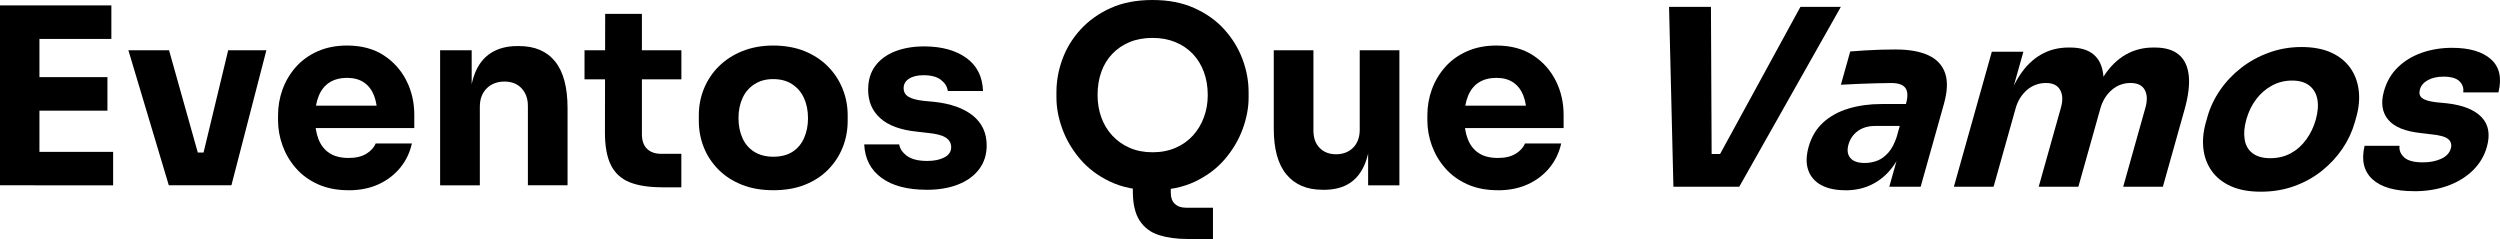 <svg xmlns="http://www.w3.org/2000/svg" id="Layer_2" data-name="Layer 2" viewBox="0 0 527.53 50.44"><defs><style>      .cls-1 {        stroke-width: 0px;      }    </style></defs><g id="Layer_1-2" data-name="Layer 1"><g><g><path class="cls-1" d="m0,39.1V1.14h8.32v37.96H0ZM7.28,8.22V1.14h16.22v7.07H7.28Zm0,15.13v-7.07h15.39v7.07H7.28Zm0,15.76v-7.07h16.59v7.07H7.28Z"></path><path class="cls-1" d="m35.62,39.1l-8.53-28.5h8.58l8.01,28.5h-8.06Zm2.55,0v-6.92h8.42v6.92h-8.42Zm3.12,0l6.86-28.5h8.06l-7.38,28.5h-7.54Z"></path><path class="cls-1" d="m73.53,40.14c-2.43,0-4.57-.42-6.42-1.25s-3.41-1.96-4.65-3.38c-1.25-1.42-2.19-3.01-2.83-4.76-.64-1.75-.96-3.54-.96-5.38v-1.04c0-1.91.32-3.73.96-5.49.64-1.75,1.58-3.32,2.81-4.71,1.23-1.39,2.76-2.49,4.58-3.3,1.82-.81,3.89-1.22,6.21-1.22,3.05,0,5.62.69,7.72,2.05,2.1,1.37,3.7,3.16,4.81,5.36,1.11,2.2,1.66,4.6,1.66,7.2v2.81h-25.22v-4.73h20.18l-2.76,2.24c0-1.73-.23-3.2-.7-4.39-.47-1.2-1.18-2.11-2.13-2.76-.95-.64-2.14-.96-3.56-.96s-2.69.32-3.69.96c-1.01.64-1.77,1.59-2.29,2.86-.52,1.27-.78,2.82-.78,4.65,0,1.7.24,3.18.73,4.45.49,1.27,1.25,2.25,2.29,2.94,1.04.69,2.39,1.04,4.06,1.04,1.52,0,2.77-.29,3.74-.88.97-.59,1.63-1.32,1.98-2.18h7.64c-.42,1.91-1.23,3.61-2.44,5.1-1.21,1.49-2.74,2.66-4.58,3.51-1.84.85-3.95,1.27-6.34,1.27Z"></path><path class="cls-1" d="m92.87,39.1V10.61h6.66v12.22h-.47c0-2.91.37-5.34,1.12-7.28.75-1.94,1.88-3.4,3.41-4.37,1.52-.97,3.38-1.46,5.56-1.46h.36c3.33,0,5.87,1.08,7.62,3.25,1.75,2.17,2.63,5.45,2.63,9.85v16.28h-8.37v-16.74c0-1.52-.44-2.76-1.33-3.72-.88-.95-2.09-1.43-3.61-1.43s-2.82.49-3.77,1.46c-.95.97-1.43,2.25-1.43,3.85v16.59h-8.37Z"></path><path class="cls-1" d="m123.34,16.74v-6.14h20.44v6.14h-20.44Zm16.43,22.78c-2.88,0-5.2-.36-6.97-1.09-1.77-.73-3.07-1.93-3.9-3.61-.83-1.68-1.25-3.96-1.25-6.84l.05-25.06h7.75v25.38c0,1.35.35,2.38,1.07,3.09.71.71,1.72,1.07,3.04,1.07h4.21v7.07h-4Z"></path><path class="cls-1" d="m163.17,40.14c-2.5,0-4.72-.39-6.66-1.17-1.94-.78-3.59-1.85-4.94-3.22-1.35-1.37-2.38-2.93-3.07-4.68-.69-1.75-1.04-3.6-1.04-5.54v-1.2c0-1.98.36-3.86,1.09-5.64.73-1.78,1.78-3.35,3.15-4.71,1.37-1.35,3.02-2.42,4.97-3.2,1.94-.78,4.11-1.17,6.5-1.17s4.65.39,6.58,1.17c1.92.78,3.56,1.85,4.91,3.2,1.35,1.35,2.39,2.92,3.12,4.71.73,1.79,1.09,3.67,1.09,5.64v1.2c0,1.94-.35,3.79-1.04,5.54-.69,1.75-1.71,3.31-3.04,4.68-1.33,1.37-2.97,2.44-4.91,3.22-1.94.78-4.18,1.17-6.71,1.17Zm0-7.07c1.63,0,2.98-.35,4.06-1.04,1.07-.69,1.89-1.66,2.44-2.91.55-1.25.83-2.63.83-4.16,0-1.63-.29-3.06-.86-4.29-.57-1.23-1.4-2.2-2.5-2.91-1.09-.71-2.42-1.07-3.98-1.07s-2.84.36-3.95,1.07c-1.11.71-1.95,1.68-2.52,2.91-.57,1.23-.86,2.66-.86,4.29,0,1.53.28,2.91.83,4.16.55,1.25,1.39,2.22,2.5,2.91,1.11.69,2.44,1.04,4,1.04Z"></path><path class="cls-1" d="m195.52,40.04c-4.06,0-7.23-.84-9.52-2.52-2.29-1.68-3.5-4.03-3.64-7.05h7.38c.14.9.68,1.71,1.64,2.42.95.71,2.38,1.07,4.29,1.07,1.46,0,2.66-.25,3.61-.75.95-.5,1.43-1.22,1.43-2.16,0-.83-.37-1.5-1.12-2-.75-.5-2.04-.84-3.87-1.01l-2.24-.26c-3.43-.35-6.01-1.29-7.72-2.83-1.72-1.54-2.57-3.54-2.57-6.01,0-2.01.5-3.69,1.51-5.04,1.01-1.35,2.4-2.37,4.19-3.07,1.79-.69,3.82-1.04,6.11-1.04,3.67,0,6.64.81,8.89,2.42,2.25,1.61,3.43,3.94,3.54,6.99h-7.44c-.1-.9-.58-1.68-1.43-2.34-.85-.66-2.07-.99-3.67-.99-1.28,0-2.31.24-3.07.73-.76.49-1.14,1.14-1.14,1.98s.33,1.4.99,1.82c.66.42,1.73.71,3.22.88l2.24.21c3.5.38,6.22,1.35,8.16,2.91,1.94,1.56,2.91,3.66,2.91,6.29,0,1.91-.52,3.56-1.56,4.97-1.04,1.4-2.51,2.49-4.42,3.25-1.91.76-4.14,1.14-6.71,1.14Z"></path><path class="cls-1" d="m243.2,40.14c-3.43,0-6.42-.61-8.97-1.82-2.55-1.21-4.65-2.8-6.32-4.76-1.66-1.96-2.91-4.07-3.74-6.34-.83-2.27-1.25-4.48-1.25-6.63v-1.14c0-2.36.42-4.69,1.27-6.99.85-2.31,2.13-4.39,3.85-6.27,1.72-1.87,3.83-3.37,6.34-4.5,2.51-1.13,5.45-1.69,8.81-1.69s6.26.56,8.79,1.69c2.53,1.13,4.65,2.63,6.34,4.5,1.7,1.87,2.98,3.96,3.85,6.27.87,2.31,1.3,4.64,1.3,6.99v1.14c0,2.15-.42,4.36-1.25,6.63-.83,2.27-2.08,4.39-3.74,6.34-1.66,1.96-3.77,3.54-6.32,4.76-2.55,1.21-5.54,1.82-8.97,1.82Zm0-8.01c1.8,0,3.42-.31,4.86-.94,1.44-.62,2.66-1.49,3.67-2.6,1-1.11,1.78-2.39,2.31-3.85.54-1.46.81-3.02.81-4.68,0-1.77-.27-3.39-.81-4.86-.54-1.47-1.32-2.75-2.34-3.82-1.02-1.07-2.25-1.91-3.69-2.5-1.44-.59-3.04-.88-4.81-.88s-3.42.29-4.84.88c-1.42.59-2.64,1.42-3.67,2.5-1.02,1.07-1.79,2.35-2.31,3.82-.52,1.47-.78,3.09-.78,4.86,0,1.66.26,3.22.78,4.68s1.29,2.74,2.31,3.85c1.02,1.11,2.24,1.98,3.67,2.6,1.42.62,3.03.94,4.84.94Zm7.44,18.3c-2.36,0-4.39-.28-6.11-.83-1.72-.55-3.06-1.56-4.03-3.02-.97-1.46-1.46-3.54-1.46-6.24v-5.82h8.01v6.19c0,1.01.29,1.78.86,2.31.57.54,1.36.81,2.37.81h5.67v6.6h-5.3Z"></path><path class="cls-1" d="m279.03,40.04c-3.26,0-5.78-1.07-7.57-3.22-1.79-2.15-2.68-5.37-2.68-9.67V10.61h8.37v16.95c0,1.53.43,2.74,1.3,3.64.87.9,2.03,1.35,3.48,1.35s2.7-.47,3.61-1.4c.92-.94,1.38-2.2,1.38-3.8V10.61h8.37v28.5h-6.6v-12.01h.52c0,2.88-.36,5.28-1.09,7.2s-1.82,3.36-3.28,4.32-3.28,1.43-5.46,1.43h-.36Z"></path><path class="cls-1" d="m316.05,40.14c-2.43,0-4.57-.42-6.42-1.25s-3.41-1.96-4.65-3.38c-1.25-1.42-2.19-3.01-2.83-4.76-.64-1.75-.96-3.54-.96-5.38v-1.04c0-1.91.32-3.73.96-5.49.64-1.75,1.58-3.32,2.81-4.71,1.23-1.39,2.76-2.49,4.58-3.3,1.82-.81,3.89-1.22,6.21-1.22,3.05,0,5.62.69,7.72,2.05,2.1,1.37,3.7,3.16,4.81,5.36,1.11,2.2,1.66,4.6,1.66,7.2v2.81h-25.22v-4.73h20.18l-2.76,2.24c0-1.73-.23-3.2-.7-4.39-.47-1.2-1.18-2.11-2.13-2.76-.95-.64-2.14-.96-3.56-.96s-2.69.32-3.69.96c-1.01.64-1.77,1.59-2.29,2.86-.52,1.27-.78,2.82-.78,4.65,0,1.7.24,3.18.73,4.45.49,1.27,1.25,2.25,2.29,2.94,1.04.69,2.39,1.04,4.06,1.04,1.52,0,2.77-.29,3.74-.88.97-.59,1.63-1.32,1.98-2.18h7.64c-.42,1.91-1.23,3.61-2.44,5.1-1.21,1.49-2.74,2.66-4.58,3.51-1.84.85-3.95,1.27-6.34,1.27Z"></path></g><g><path class="cls-1" d="m353.11,39.41l-.92-37.96h8.84l.15,32.03-1.7-.99h5.3l-2.36.99L379.91,1.45h8.53l-21.44,37.96h-13.88Z"></path><path class="cls-1" d="m389.36,40.14c-2.05,0-3.74-.36-5.07-1.09-1.34-.73-2.25-1.78-2.73-3.15-.48-1.37-.45-3.01.08-4.91.58-2.08,1.6-3.79,3.05-5.12,1.45-1.33,3.24-2.32,5.36-2.96,2.12-.64,4.45-.96,6.98-.96h6.08l-1.3,4.63h-6.14c-1.46,0-2.67.36-3.65,1.07-.98.71-1.64,1.67-1.98,2.89-.32,1.14-.19,2.07.39,2.78.58.71,1.6,1.07,3.05,1.07.94,0,1.82-.16,2.66-.49.84-.33,1.61-.89,2.32-1.69.71-.8,1.3-1.91,1.77-3.33l1.39,2.08c-.73,1.98-1.67,3.64-2.83,4.99-1.16,1.35-2.53,2.39-4.1,3.12-1.58.73-3.35,1.09-5.33,1.09Zm9.3-.73l2.37-8.42h-1.4l2.56-9.1c.42-1.49.38-2.59-.11-3.3-.49-.71-1.5-1.07-3.03-1.07-.76,0-1.77.02-3.03.05s-2.56.08-3.91.13c-1.35.05-2.57.11-3.66.18l1.97-7.02c.85-.07,1.82-.14,2.92-.21,1.09-.07,2.22-.12,3.37-.16,1.15-.03,2.23-.05,3.24-.05,2.91,0,5.25.42,7.01,1.25,1.76.83,2.92,2.09,3.49,3.77.57,1.68.48,3.84-.26,6.47l-4.91,17.47h-6.6Z"></path><path class="cls-1" d="m412.29,39.41l8.01-28.5h6.66l-3.45,12.27h-.47c.82-2.91,1.87-5.34,3.14-7.28,1.27-1.94,2.78-3.41,4.51-4.39,1.73-.99,3.66-1.48,5.77-1.48h.36c2.15,0,3.8.49,4.97,1.48,1.16.99,1.84,2.45,2.04,4.39.2,1.94-.11,4.37-.93,7.28h-2.03c.82-2.91,1.87-5.34,3.17-7.28,1.29-1.94,2.8-3.41,4.54-4.39,1.73-.99,3.66-1.48,5.77-1.48h.36c2.15,0,3.82.49,5.02,1.48,1.2.99,1.9,2.45,2.12,4.39.22,1.94-.08,4.37-.9,7.28l-4.56,16.22h-8.37l4.69-16.69c.43-1.53.38-2.77-.14-3.74-.53-.97-1.53-1.46-3.02-1.46s-2.81.49-3.95,1.48c-1.14.99-1.94,2.28-2.39,3.87l-4.65,16.54h-8.37l4.69-16.69c.43-1.53.37-2.77-.17-3.74-.54-.97-1.54-1.46-3-1.46s-2.86.49-4,1.48c-1.14.99-1.94,2.28-2.39,3.87l-4.65,16.54h-8.37Z"></path><path class="cls-1" d="m477.05,40.45c-2.5,0-4.6-.39-6.33-1.17-1.72-.78-3.07-1.85-4.03-3.22-.97-1.37-1.55-2.93-1.75-4.68-.2-1.75-.03-3.6.52-5.54l.34-1.2c.56-1.98,1.45-3.86,2.68-5.64,1.23-1.79,2.72-3.35,4.47-4.71,1.75-1.35,3.7-2.42,5.87-3.2,2.16-.78,4.44-1.17,6.83-1.17s4.54.39,6.25,1.17c1.7.78,3.04,1.85,4.01,3.2.97,1.35,1.57,2.92,1.8,4.71s.06,3.67-.49,5.64l-.34,1.2c-.55,1.94-1.41,3.79-2.6,5.54-1.19,1.75-2.64,3.31-4.36,4.68-1.72,1.37-3.66,2.44-5.82,3.22-2.16.78-4.51,1.17-7.04,1.17Zm1.99-7.07c1.63,0,3.08-.35,4.35-1.04,1.27-.69,2.36-1.66,3.26-2.91.91-1.25,1.57-2.63,2-4.16.46-1.63.57-3.06.35-4.29-.23-1.23-.79-2.2-1.68-2.91-.89-.71-2.12-1.07-3.68-1.07s-2.94.36-4.25,1.07c-1.31.71-2.42,1.68-3.34,2.91-.92,1.23-1.61,2.66-2.06,4.29-.43,1.53-.54,2.91-.34,4.16.2,1.25.76,2.22,1.68,2.91.91.69,2.15,1.04,3.71,1.04Z"></path><path class="cls-1" d="m509.42,40.34c-4.06,0-6.99-.84-8.81-2.52-1.82-1.68-2.37-4.03-1.66-7.05h7.38c-.11.9.2,1.71.96,2.42.75.71,2.08,1.07,3.99,1.07,1.46,0,2.73-.25,3.83-.75,1.09-.5,1.77-1.22,2.04-2.16.23-.83.05-1.5-.55-2-.6-.5-1.8-.84-3.59-1.01l-2.16-.26c-3.33-.35-5.64-1.29-6.92-2.83-1.28-1.54-1.58-3.54-.89-6.01.57-2.01,1.54-3.69,2.93-5.04,1.39-1.35,3.07-2.37,5.05-3.07,1.98-.69,4.11-1.04,6.4-1.04,3.67,0,6.41.81,8.21,2.42,1.8,1.61,2.32,3.94,1.57,6.99h-7.44c.15-.9-.11-1.68-.77-2.34-.67-.66-1.79-.99-3.39-.99-1.28,0-2.38.24-3.27.73-.9.49-1.47,1.14-1.7,1.98-.22.8-.07,1.4.48,1.82.54.42,1.53.71,2.98.88l2.18.21c3.39.38,5.84,1.35,7.35,2.91,1.5,1.56,1.88,3.66,1.14,6.29-.54,1.91-1.52,3.56-2.96,4.97-1.44,1.4-3.21,2.49-5.33,3.25-2.12.76-4.47,1.14-7.03,1.14Z"></path></g></g></g></svg>
